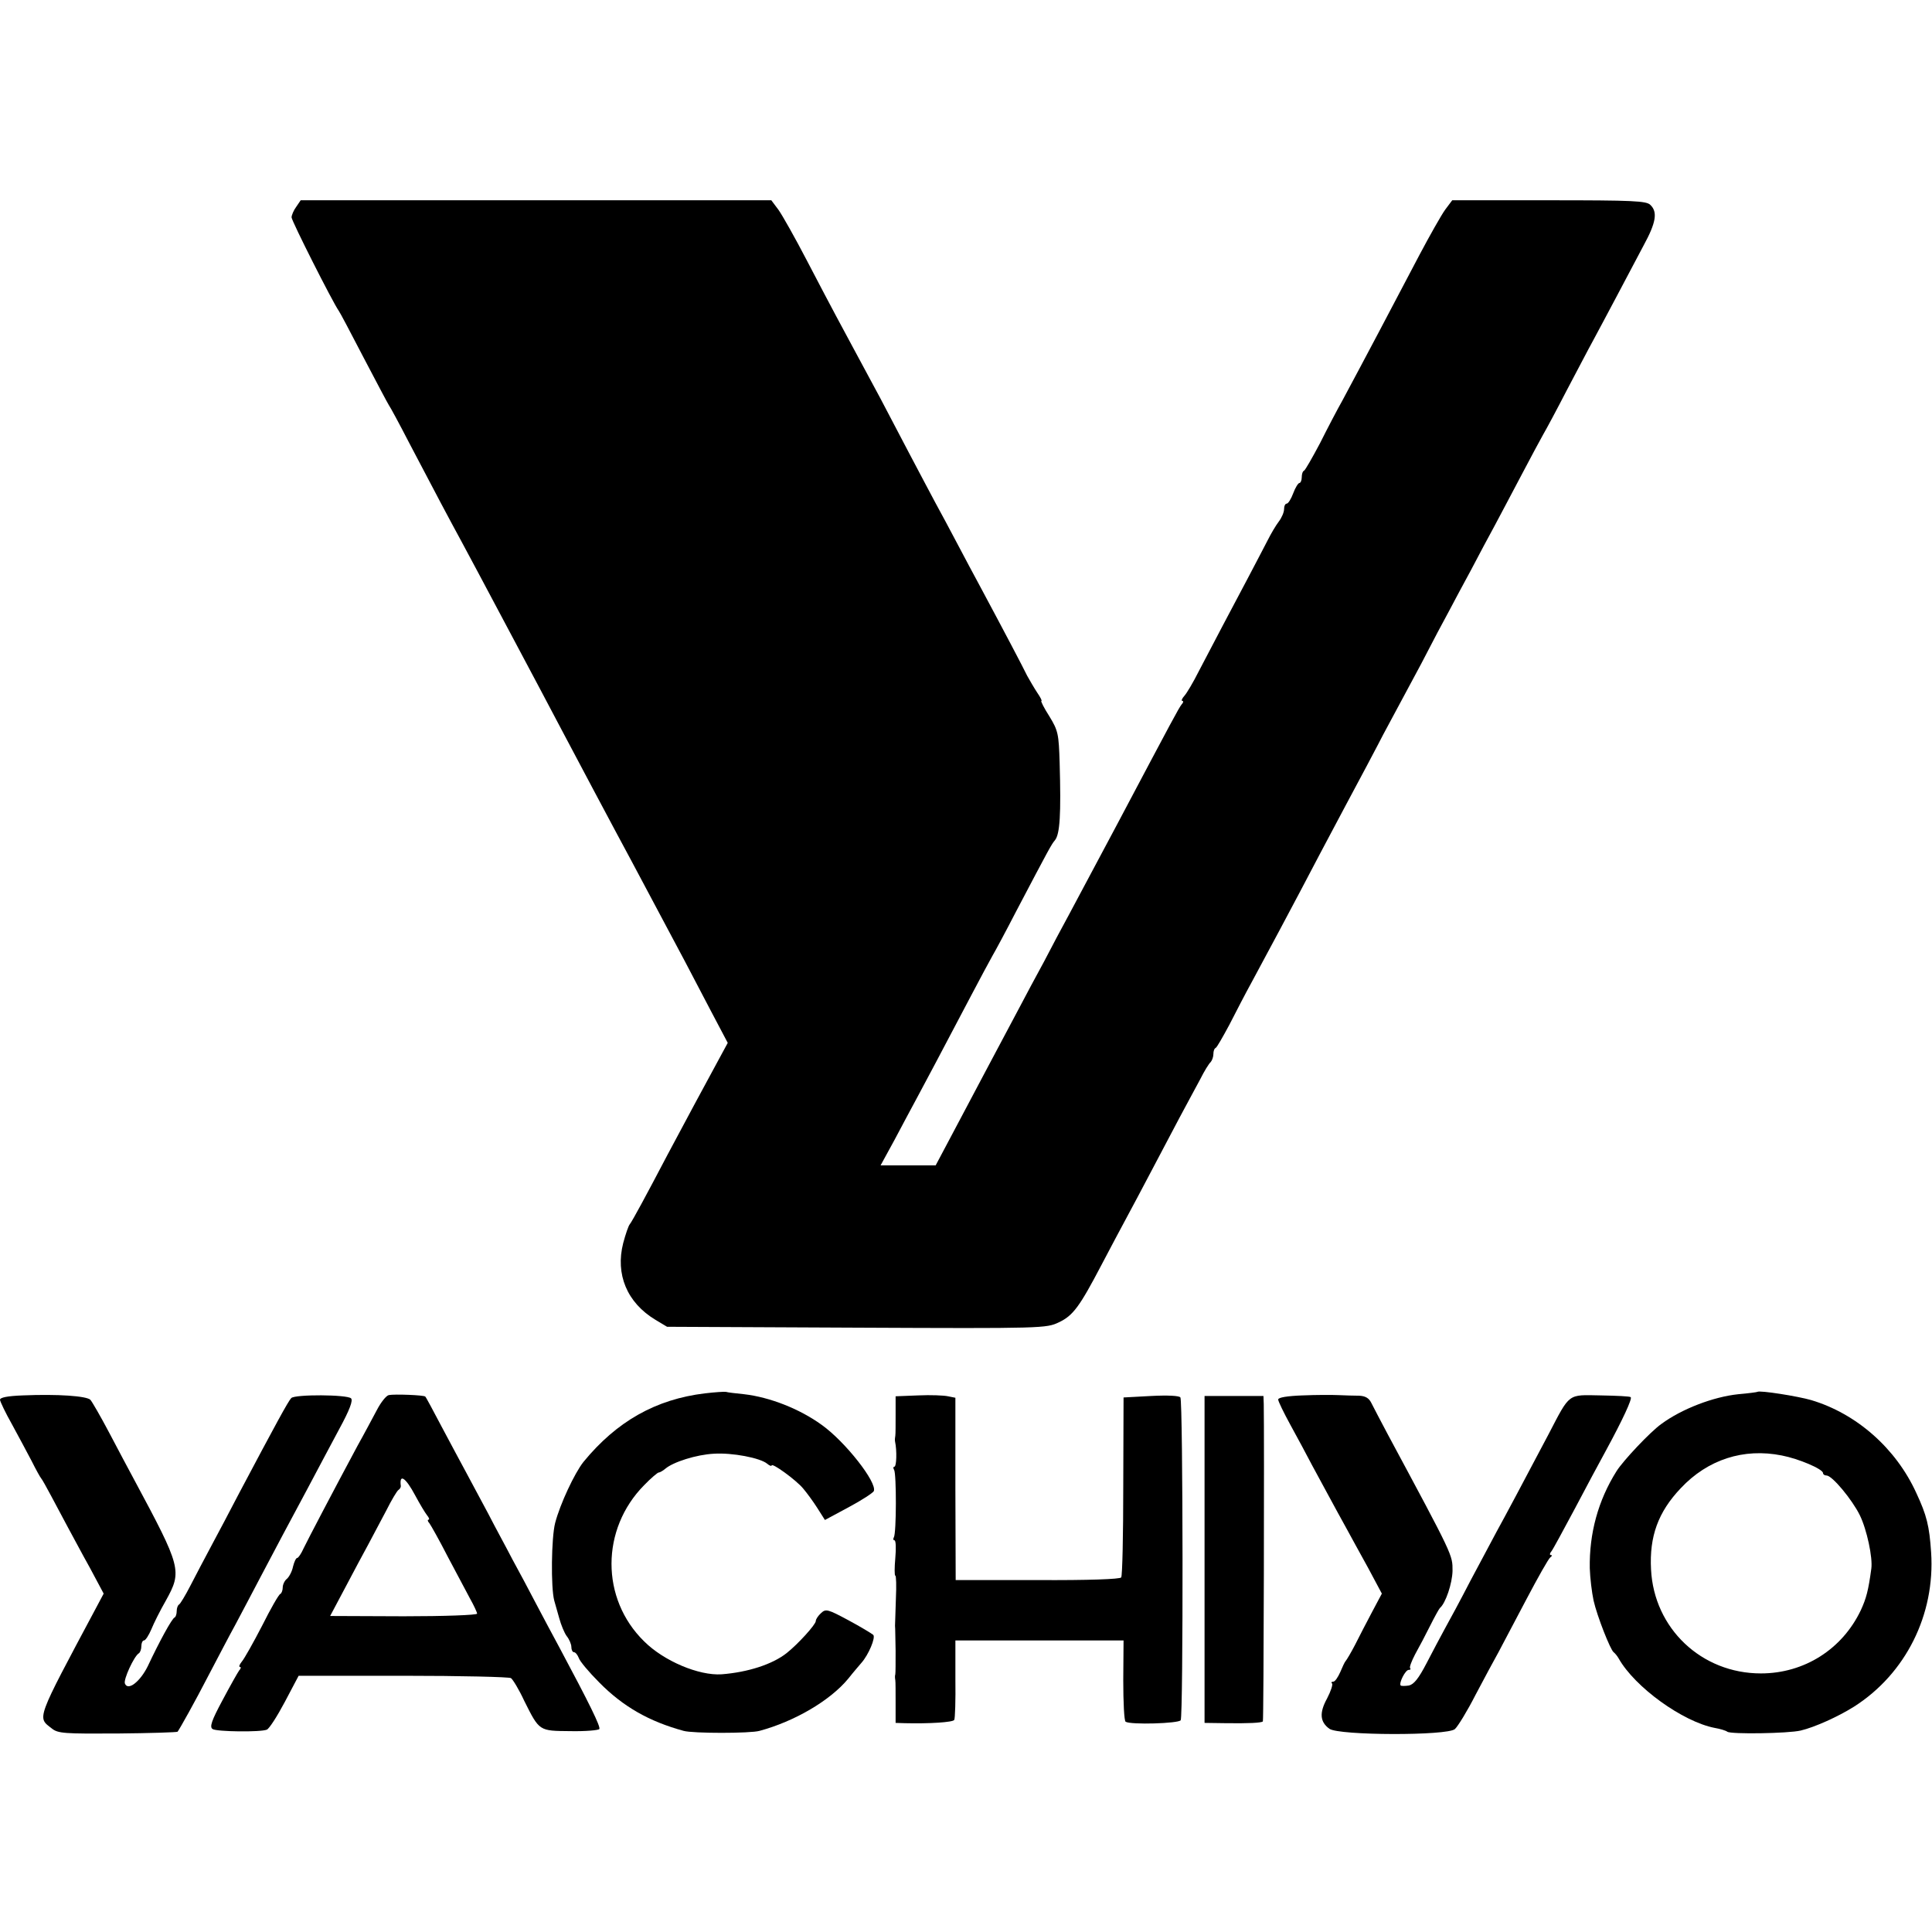 <?xml version="1.0" standalone="no"?>
<!DOCTYPE svg PUBLIC "-//W3C//DTD SVG 20010904//EN"
 "http://www.w3.org/TR/2001/REC-SVG-20010904/DTD/svg10.dtd">
<svg version="1.0" xmlns="http://www.w3.org/2000/svg"
 width="656pt" height="656pt" viewBox="0 0 656 656"
 preserveAspectRatio="xMidYMid meet">
<g transform="translate(0,656) scale(0.1,-0.1)"
fill="#000000" stroke="none">
<path d="M1006 5858 c-9 -12 -16 -29 -16 -36 0 -12 140 -289 160 -317 4 -5 42
-77 85 -160 43 -82 81 -154 85 -160 4 -5 36 -64 70 -130 90 -172 138 -262 175
-330 33 -61 68 -127 168 -315 31 -58 76 -143 101 -190 25 -47 58 -110 74 -140
31 -59 184 -347 237 -445 29 -54 86 -162 181 -340 17 -33 57 -109 88 -168 l57
-108 -39 -72 c-47 -86 -96 -178 -165 -307 -75 -143 -119 -224 -128 -236 -5 -5
-15 -35 -23 -65 -27 -106 13 -202 109 -260 l40 -24 644 -3 c633 -3 644 -2 686
18 49 23 71 54 145 195 29 55 67 127 85 160 18 33 56 105 85 160 29 55 72 136
95 180 24 44 55 103 70 130 14 28 30 54 36 59 5 6 9 18 9 27 0 10 3 19 8 21 4
2 24 37 46 78 21 41 55 107 76 145 89 165 105 196 163 305 33 63 103 196 156
295 53 99 102 191 109 205 7 14 27 52 45 85 18 33 64 119 102 190 37 72 80
153 95 180 15 28 48 91 75 140 26 50 62 117 80 150 18 33 58 110 90 170 32 61
66 124 75 140 10 17 46 84 80 150 35 66 75 143 90 170 15 28 51 95 80 150 29
55 70 132 91 172 42 77 48 113 23 137 -13 14 -59 16 -344 16 l-329 0 -24 -32
c-13 -18 -52 -87 -87 -153 -96 -183 -189 -359 -262 -495 -17 -30 -51 -95 -76
-145 -26 -49 -50 -91 -54 -93 -5 -2 -8 -12 -8 -23 0 -10 -4 -19 -8 -19 -4 0
-14 -16 -21 -35 -7 -19 -17 -35 -22 -35 -5 0 -9 -8 -9 -19 0 -10 -8 -29 -18
-42 -10 -13 -27 -42 -38 -64 -11 -22 -42 -80 -68 -130 -53 -100 -115 -217
-166 -315 -18 -36 -40 -73 -48 -82 -9 -10 -12 -18 -7 -18 4 0 3 -6 -3 -12 -11
-15 -24 -39 -222 -413 -47 -88 -103 -193 -160 -300 -21 -38 -59 -110 -85 -160
-27 -49 -64 -119 -83 -155 -59 -111 -149 -280 -242 -456 l-43 -81 -93 0 -94 0
47 86 c25 47 60 113 78 146 33 61 74 139 180 340 32 61 66 124 75 140 10 17
46 84 80 150 112 213 120 228 132 242 17 21 21 87 16 263 -3 98 -5 109 -35
158 -18 28 -30 52 -27 52 3 0 -3 12 -14 28 -10 15 -25 41 -34 57 -14 29 -76
147 -158 300 -21 39 -57 106 -80 150 -23 44 -57 107 -75 140 -18 33 -58 110
-90 170 -32 61 -75 143 -96 183 -80 149 -123 228 -149 277 -15 28 -60 113
-100 190 -40 77 -84 155 -97 173 l-24 32 -799 0 -799 0 -15 -22z"/>
<path d="M2394 1829 c-167 -20 -300 -95 -413 -233 -30 -38 -79 -142 -96 -207
-13 -50 -15 -220 -3 -264 3 -11 11 -38 17 -60 6 -22 17 -49 25 -60 9 -11 16
-28 16 -37 0 -10 4 -18 9 -18 5 0 12 -9 16 -19 3 -11 35 -49 70 -84 81 -82
169 -132 286 -164 31 -9 227 -9 258 0 119 32 240 103 301 177 19 24 40 48 45
54 24 27 49 86 40 95 -6 5 -44 28 -85 50 -69 37 -76 39 -92 24 -10 -9 -18 -21
-18 -27 0 -12 -61 -79 -99 -109 -48 -38 -131 -65 -221 -72 -77 -5 -196 45
-263 112 -148 145 -147 381 0 530 23 24 46 43 49 43 4 0 15 6 23 13 27 23 106
48 165 51 62 4 157 -14 181 -34 8 -7 15 -9 15 -6 0 11 83 -49 107 -78 12 -14
34 -44 48 -66 l26 -41 80 43 c45 24 83 49 86 55 12 29 -97 168 -177 225 -76
55 -177 94 -263 104 -29 3 -56 6 -62 8 -5 1 -38 -1 -71 -5z"/>
<path d="M5967 1834 c-1 -1 -30 -5 -65 -8 -85 -9 -192 -50 -261 -101 -38 -27
-130 -125 -152 -160 -63 -100 -93 -212 -91 -330 1 -33 7 -82 13 -110 12 -53
57 -167 68 -175 4 -3 12 -12 17 -21 55 -98 218 -215 326 -236 18 -3 38 -9 43
-13 12 -9 207 -6 249 4 47 11 127 47 181 81 176 112 276 313 262 524 -6 90
-15 126 -50 201 -69 152 -203 270 -357 316 -44 13 -176 34 -183 28z m83 -216
c57 -11 140 -46 140 -60 0 -4 5 -8 12 -8 19 0 87 -82 113 -135 24 -49 44 -144
39 -181 -10 -74 -17 -101 -36 -142 -63 -132 -192 -214 -339 -214 -202 0 -363
153 -373 353 -6 112 24 195 101 276 91 97 213 137 343 111z"/>
<path d="M78 1822 c-53 -2 -78 -7 -78 -15 1 -7 18 -43 40 -82 21 -38 51 -95
67 -125 15 -30 30 -57 33 -60 3 -3 18 -30 34 -60 16 -30 41 -77 56 -105 15
-27 48 -90 75 -138 l47 -88 -25 -47 c-207 -388 -201 -372 -151 -411 21 -17 43
-18 223 -17 110 1 201 4 204 6 8 11 58 100 107 195 29 55 69 132 90 170 21 39
59 112 86 163 27 51 60 114 74 140 14 26 52 97 84 157 32 61 81 152 108 203
36 66 47 97 40 104 -13 13 -190 14 -203 1 -10 -10 -53 -89 -177 -323 -30 -58
-73 -139 -95 -180 -22 -41 -54 -102 -71 -135 -17 -33 -34 -61 -38 -63 -4 -2
-8 -12 -8 -22 0 -10 -3 -20 -7 -22 -9 -3 -52 -82 -91 -165 -26 -53 -68 -86
-78 -59 -5 14 31 92 47 102 5 3 9 14 9 25 0 10 4 19 9 19 5 0 16 17 25 38 8
20 30 64 49 97 56 101 53 112 -107 410 -18 33 -56 105 -85 160 -29 55 -58 105
-64 112 -13 13 -111 20 -229 15z"/>
<path d="M1320 1823 c-9 -2 -27 -25 -40 -50 -14 -26 -43 -81 -66 -122 -80
-149 -168 -317 -183 -348 -8 -18 -18 -33 -22 -33 -4 0 -10 -13 -14 -29 -3 -16
-13 -35 -21 -42 -8 -6 -14 -20 -14 -29 0 -10 -4 -20 -8 -22 -5 -1 -33 -50 -62
-108 -30 -58 -61 -113 -69 -122 -8 -10 -11 -18 -6 -18 4 0 3 -6 -3 -12 -5 -7
-31 -53 -57 -102 -37 -69 -44 -90 -33 -97 14 -9 162 -11 184 -2 8 3 35 45 61
94 l47 89 355 0 c196 0 361 -4 366 -8 6 -4 27 -38 45 -77 52 -104 50 -102 157
-103 51 -1 95 3 98 7 5 8 -34 87 -135 276 -21 39 -57 106 -80 150 -23 44 -59
112 -80 150 -20 39 -58 108 -82 155 -25 47 -59 110 -75 140 -16 30 -54 100
-83 155 -29 55 -54 102 -56 103 -4 5 -105 9 -124 5z m90 -341 c15 -28 33 -58
40 -67 7 -8 9 -15 5 -15 -4 0 -3 -6 3 -12 5 -7 34 -58 62 -113 29 -55 63 -119
76 -143 13 -23 24 -47 24 -51 0 -5 -112 -9 -249 -9 l-250 1 51 96 c28 53 63
119 78 146 15 28 42 79 61 115 18 36 37 68 42 71 5 3 8 9 8 13 -6 44 16 30 49
-32z"/>
<path d="M3118 1822 l-77 -3 0 -62 c0 -34 0 -66 -1 -72 -1 -5 -2 -14 -1 -19 7
-32 5 -86 -2 -86 -4 0 -5 -5 -1 -11 8 -14 8 -215 -1 -229 -3 -5 -2 -10 2 -10
5 0 6 -27 3 -60 -3 -33 -3 -60 0 -60 3 0 4 -35 2 -77 -1 -43 -3 -85 -3 -93 1
-8 1 -47 2 -85 0 -39 0 -75 -1 -80 -2 -6 -1 -14 0 -20 1 -5 1 -40 1 -77 l0
-68 32 -1 c82 -2 162 3 167 11 3 4 5 67 4 139 l0 131 285 0 286 0 -1 -135 c0
-75 3 -138 8 -141 17 -11 180 -6 187 5 9 14 8 1083 -1 1096 -3 6 -43 8 -100 5
l-93 -5 -1 -301 c0 -165 -3 -305 -7 -310 -3 -6 -112 -10 -284 -9 l-278 0 -1
309 0 310 -25 5 c-13 3 -59 5 -101 3z"/>
<path d="M4423 1822 c-53 -2 -83 -7 -83 -14 0 -6 19 -45 42 -87 23 -42 56
-103 73 -136 35 -64 77 -143 117 -215 14 -25 46 -85 73 -133 l47 -88 -33 -62
c-18 -34 -44 -84 -58 -112 -14 -27 -29 -52 -32 -55 -3 -3 -11 -20 -18 -37 -8
-18 -18 -33 -24 -33 -6 0 -8 -3 -4 -6 3 -4 -4 -26 -17 -51 -27 -49 -24 -80 8
-103 32 -23 400 -24 426 -1 10 9 42 61 70 116 29 55 64 120 78 145 13 25 56
106 95 180 39 74 75 138 81 142 6 4 7 8 2 8 -5 0 -4 6 2 13 5 6 40 71 78 142
38 72 86 162 107 200 56 103 90 176 84 181 -2 3 -48 5 -102 6 -113 2 -103 10
-177 -132 -86 -163 -151 -285 -176 -330 -13 -25 -53 -99 -88 -165 -34 -66 -74
-140 -88 -165 -14 -25 -41 -77 -62 -117 -27 -52 -43 -72 -60 -76 -13 -2 -26
-2 -28 0 -7 8 16 53 27 53 6 0 8 2 5 6 -3 3 5 24 17 47 13 23 36 67 51 97 15
30 30 57 33 60 20 17 42 84 43 126 0 55 4 47 -220 464 -25 47 -50 95 -56 107
-8 16 -20 23 -41 24 -16 0 -48 1 -70 2 -22 1 -77 1 -122 -1z"/>
<path d="M4090 1265 l0 -555 73 -1 c76 -1 120 1 125 6 3 3 5 971 3 1078 l-1
27 -100 0 -100 0 0 -555z"/>
</g>
</svg>
